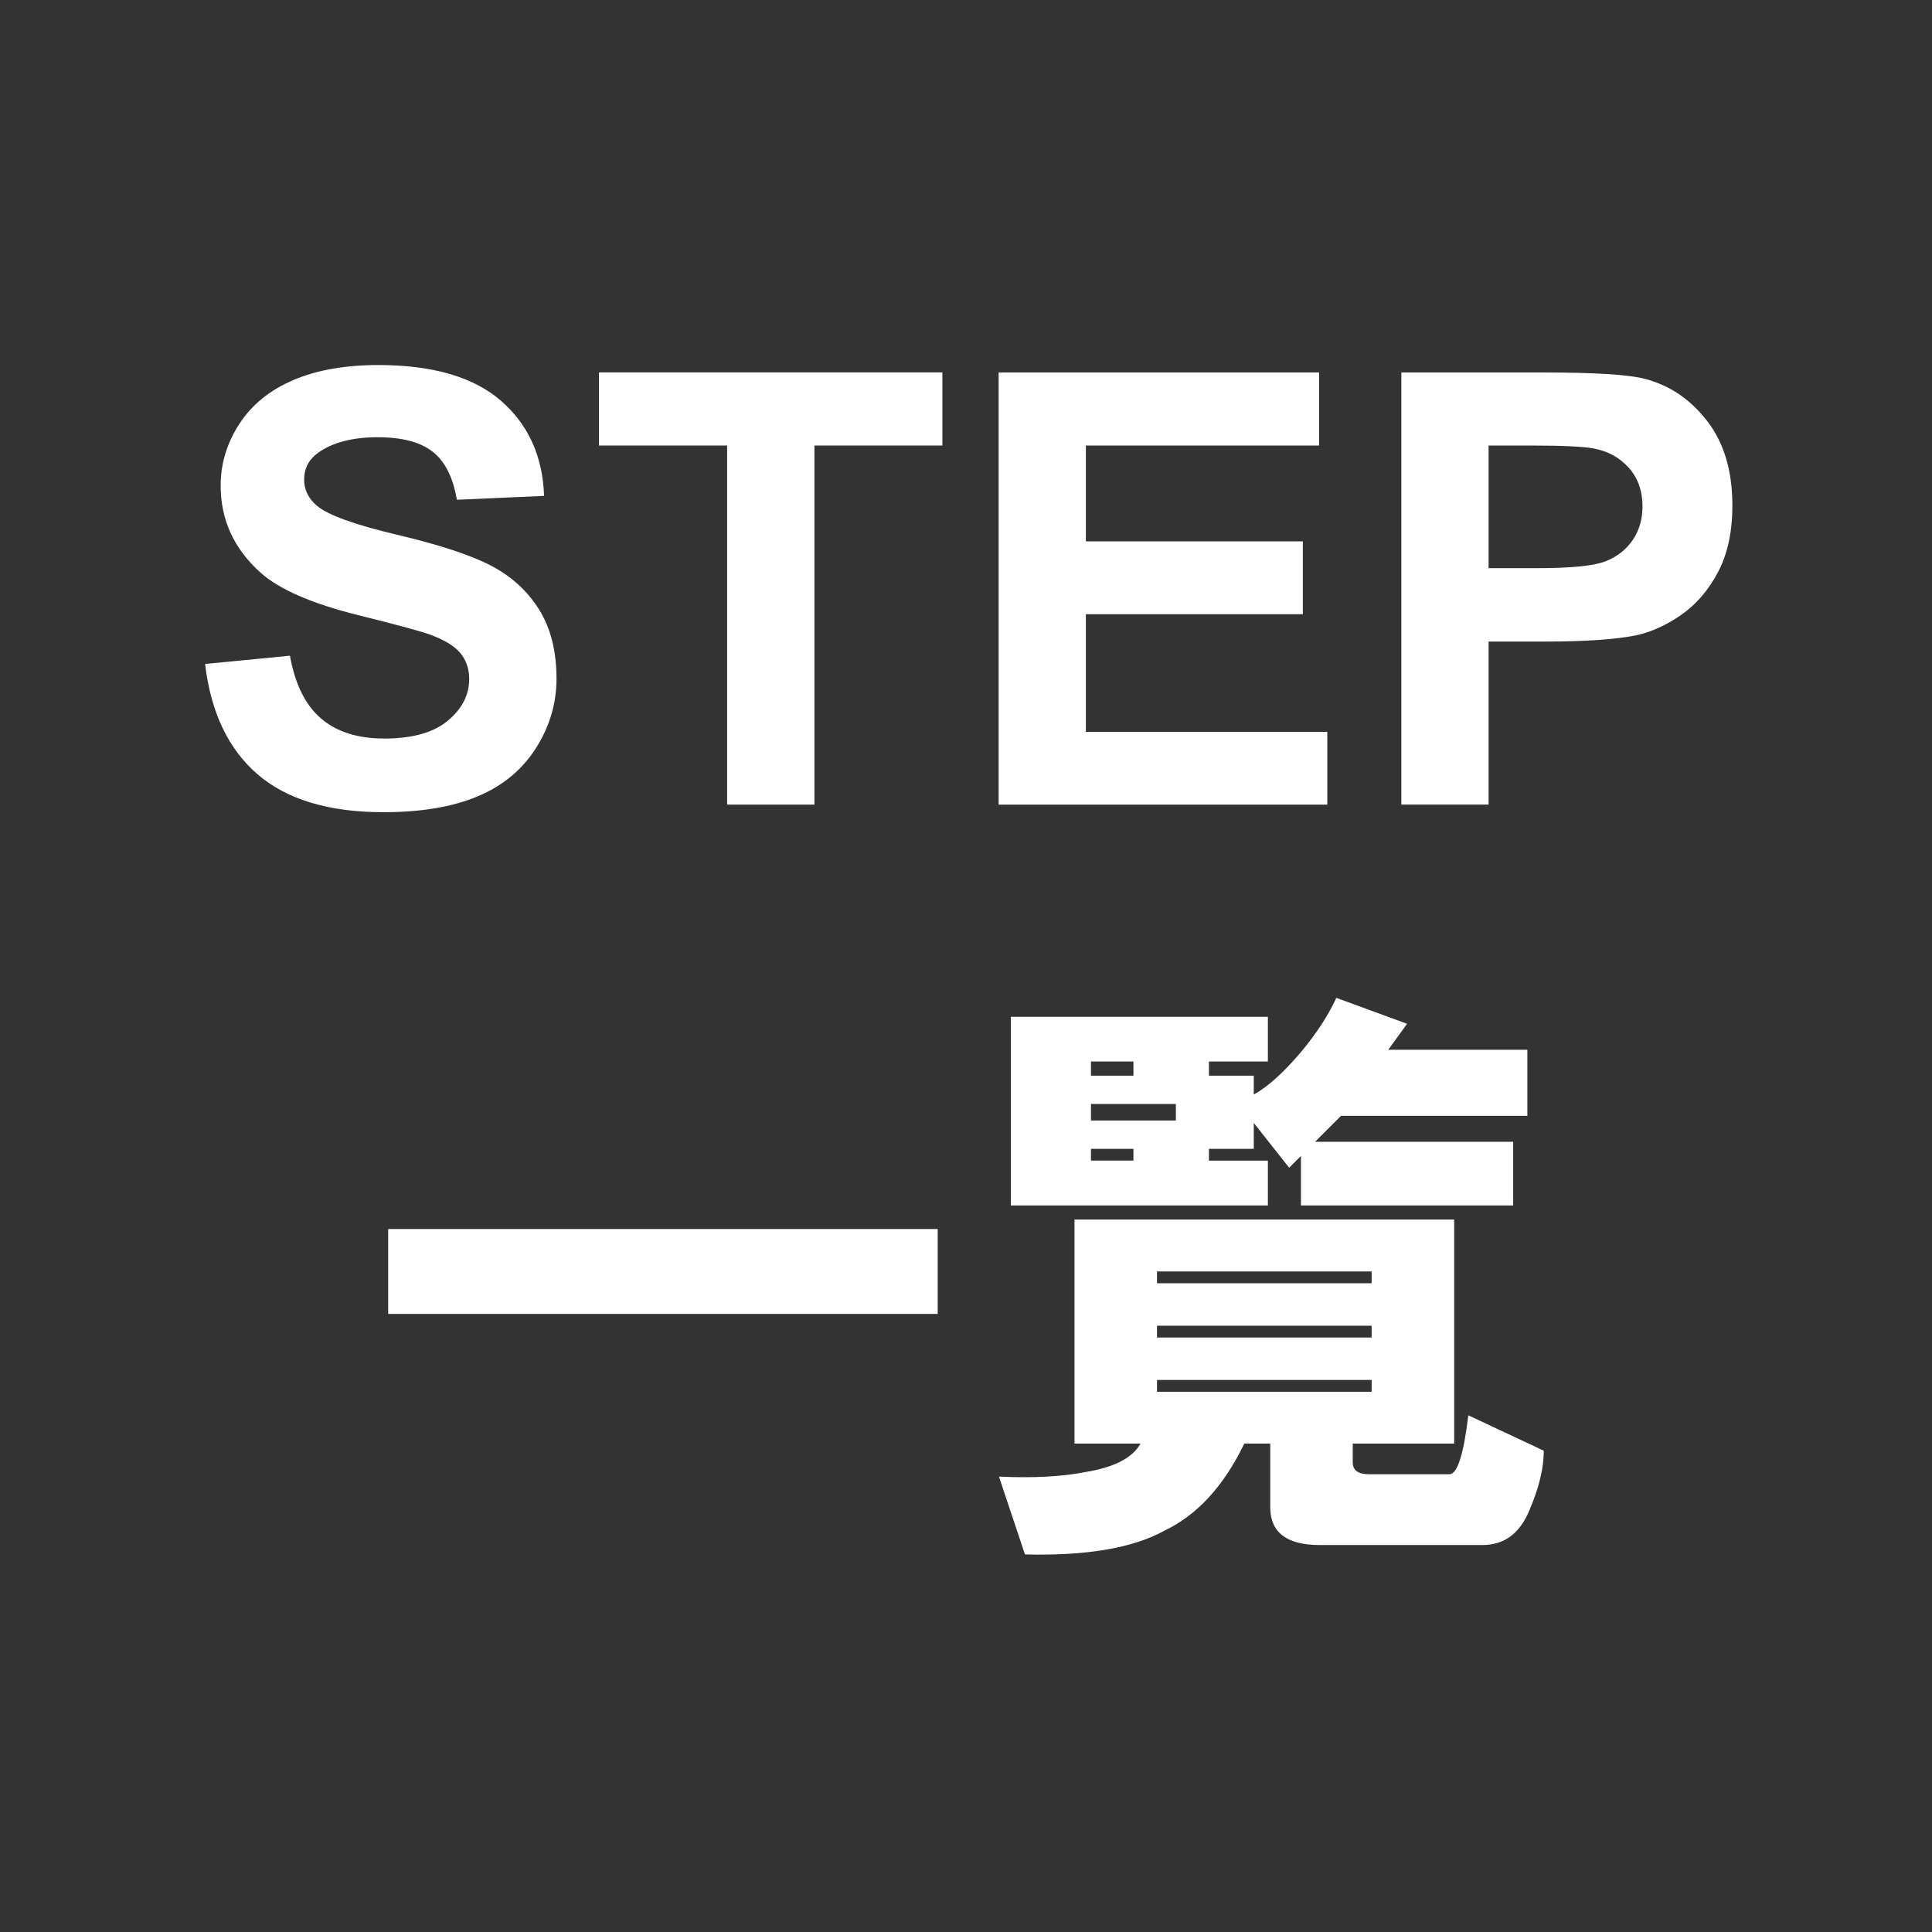 <?xml version="1.0" encoding="UTF-8"?><svg id="_2" xmlns="http://www.w3.org/2000/svg" width="512" height="512" viewBox="0 0 512 512"><rect x="0" y="0" width="512" height="512" fill="#333333" stroke="none"/><g><path d="M54.34,175.96l22.5-2.19c1.35,7.55,4.1,13.1,8.24,16.64,4.14,3.54,9.73,5.31,16.76,5.31,7.45,0,13.06-1.57,16.84-4.73,3.78-3.15,5.66-6.84,5.66-11.05,0-2.71-.79-5.01-2.38-6.91-1.59-1.9-4.36-3.55-8.32-4.96-2.71-.94-8.88-2.6-18.52-5-12.4-3.07-21.09-6.85-26.09-11.33-7.03-6.3-10.55-13.98-10.55-23.05,0-5.83,1.65-11.29,4.96-16.37,3.31-5.08,8.07-8.95,14.3-11.6,6.22-2.66,13.74-3.98,22.54-3.98,14.38,0,25.2,3.15,32.46,9.45,7.27,6.3,11.08,14.71,11.45,25.23l-23.12,1.02c-.99-5.88-3.11-10.12-6.37-12.7-3.26-2.58-8.14-3.87-14.65-3.87s-11.98,1.38-15.78,4.14c-2.45,1.77-3.67,4.14-3.67,7.11,0,2.71,1.15,5.03,3.44,6.95,2.92,2.45,10,5,21.25,7.66s19.57,5.4,24.96,8.24c5.39,2.84,9.61,6.72,12.66,11.64s4.57,11,4.57,18.24c0,6.56-1.82,12.71-5.47,18.44-3.65,5.73-8.8,9.99-15.47,12.77-6.67,2.79-14.97,4.18-24.92,4.18-14.48,0-25.6-3.35-33.36-10.04-7.76-6.69-12.4-16.45-13.91-29.26Z" style="fill:#fff;"/><path d="M192.7,213.23V118.07h-33.98v-19.38h91.02v19.38h-33.91v95.16h-23.12Z" style="fill:#fff;"/><path d="M264.65,213.23V98.7h84.92v19.38h-61.8v25.39h57.5v19.3h-57.5v31.17h63.98v19.3h-87.11Z" style="fill:#fff;"/><path d="M371.37,213.23V98.7h37.11c14.06,0,23.23,.57,27.5,1.72,6.56,1.72,12.06,5.46,16.48,11.21,4.43,5.76,6.64,13.19,6.64,22.3,0,7.03-1.28,12.94-3.83,17.73-2.55,4.79-5.79,8.55-9.73,11.29-3.93,2.73-7.93,4.54-11.99,5.43-5.52,1.09-13.52,1.64-23.98,1.64h-15.08v43.2h-23.12Zm23.12-95.16v32.5h12.66c9.11,0,15.21-.6,18.28-1.8,3.07-1.2,5.48-3.07,7.23-5.62,1.74-2.55,2.62-5.52,2.62-8.91,0-4.17-1.22-7.6-3.67-10.31-2.45-2.71-5.55-4.4-9.3-5.08-2.76-.52-8.31-.78-16.64-.78h-11.17Z" style="fill:#fff;"/></g><g><path d="M102.87,325.7H248.5v22.5H102.87v-22.5Z" style="fill:#fff;"/><path d="M302.25,382.57h-17.5v-59.38h100.62v59.38h-26.88v5c0,2.09,1.46,3.12,4.38,3.12h21.25c2.08,0,3.75-5.21,5-15.62l20,9.38c0,4.59-1.25,9.79-3.75,15.62-2.5,6.25-6.67,9.38-12.5,9.38h-43.12c-8.75,0-13.12-3.34-13.12-10v-16.88h-6.88c-5.42,11.25-12.5,18.96-21.25,23.12-8.34,4.58-20.62,6.66-36.88,6.25l-6.88-20.62c9.16,.42,16.88,0,23.13-1.25,7.5-1.25,12.29-3.75,14.38-7.5Zm33.75-101.25h-15.62v3.75h11.88v5c3.75-2.08,7.91-5.83,12.5-11.25,4.16-5,7.29-9.79,9.38-14.38l18.75,6.88-5,6.88h36.88v17.5h-49.38l-6.88,6.88h52.5v16.88h-56.25v-13.12l-3.12,3.12-9.38-11.88v6.88h-11.88v3.12h15.62v11.88h-68.12v-50h68.12v11.88Zm-46.88,3.75h11.25v-3.75h-11.25v3.75Zm0,11.88h22.5v-4.38h-22.5v4.38Zm0,10.62h11.25v-3.12h-11.25v3.12Zm17.5,29.38v3.12h56.88v-3.12h-56.88Zm0,17.5h56.88v-3.12h-56.88v3.12Zm0,14.38h56.88v-3.12h-56.88v3.12Z" style="fill:#fff;"/></g></svg>